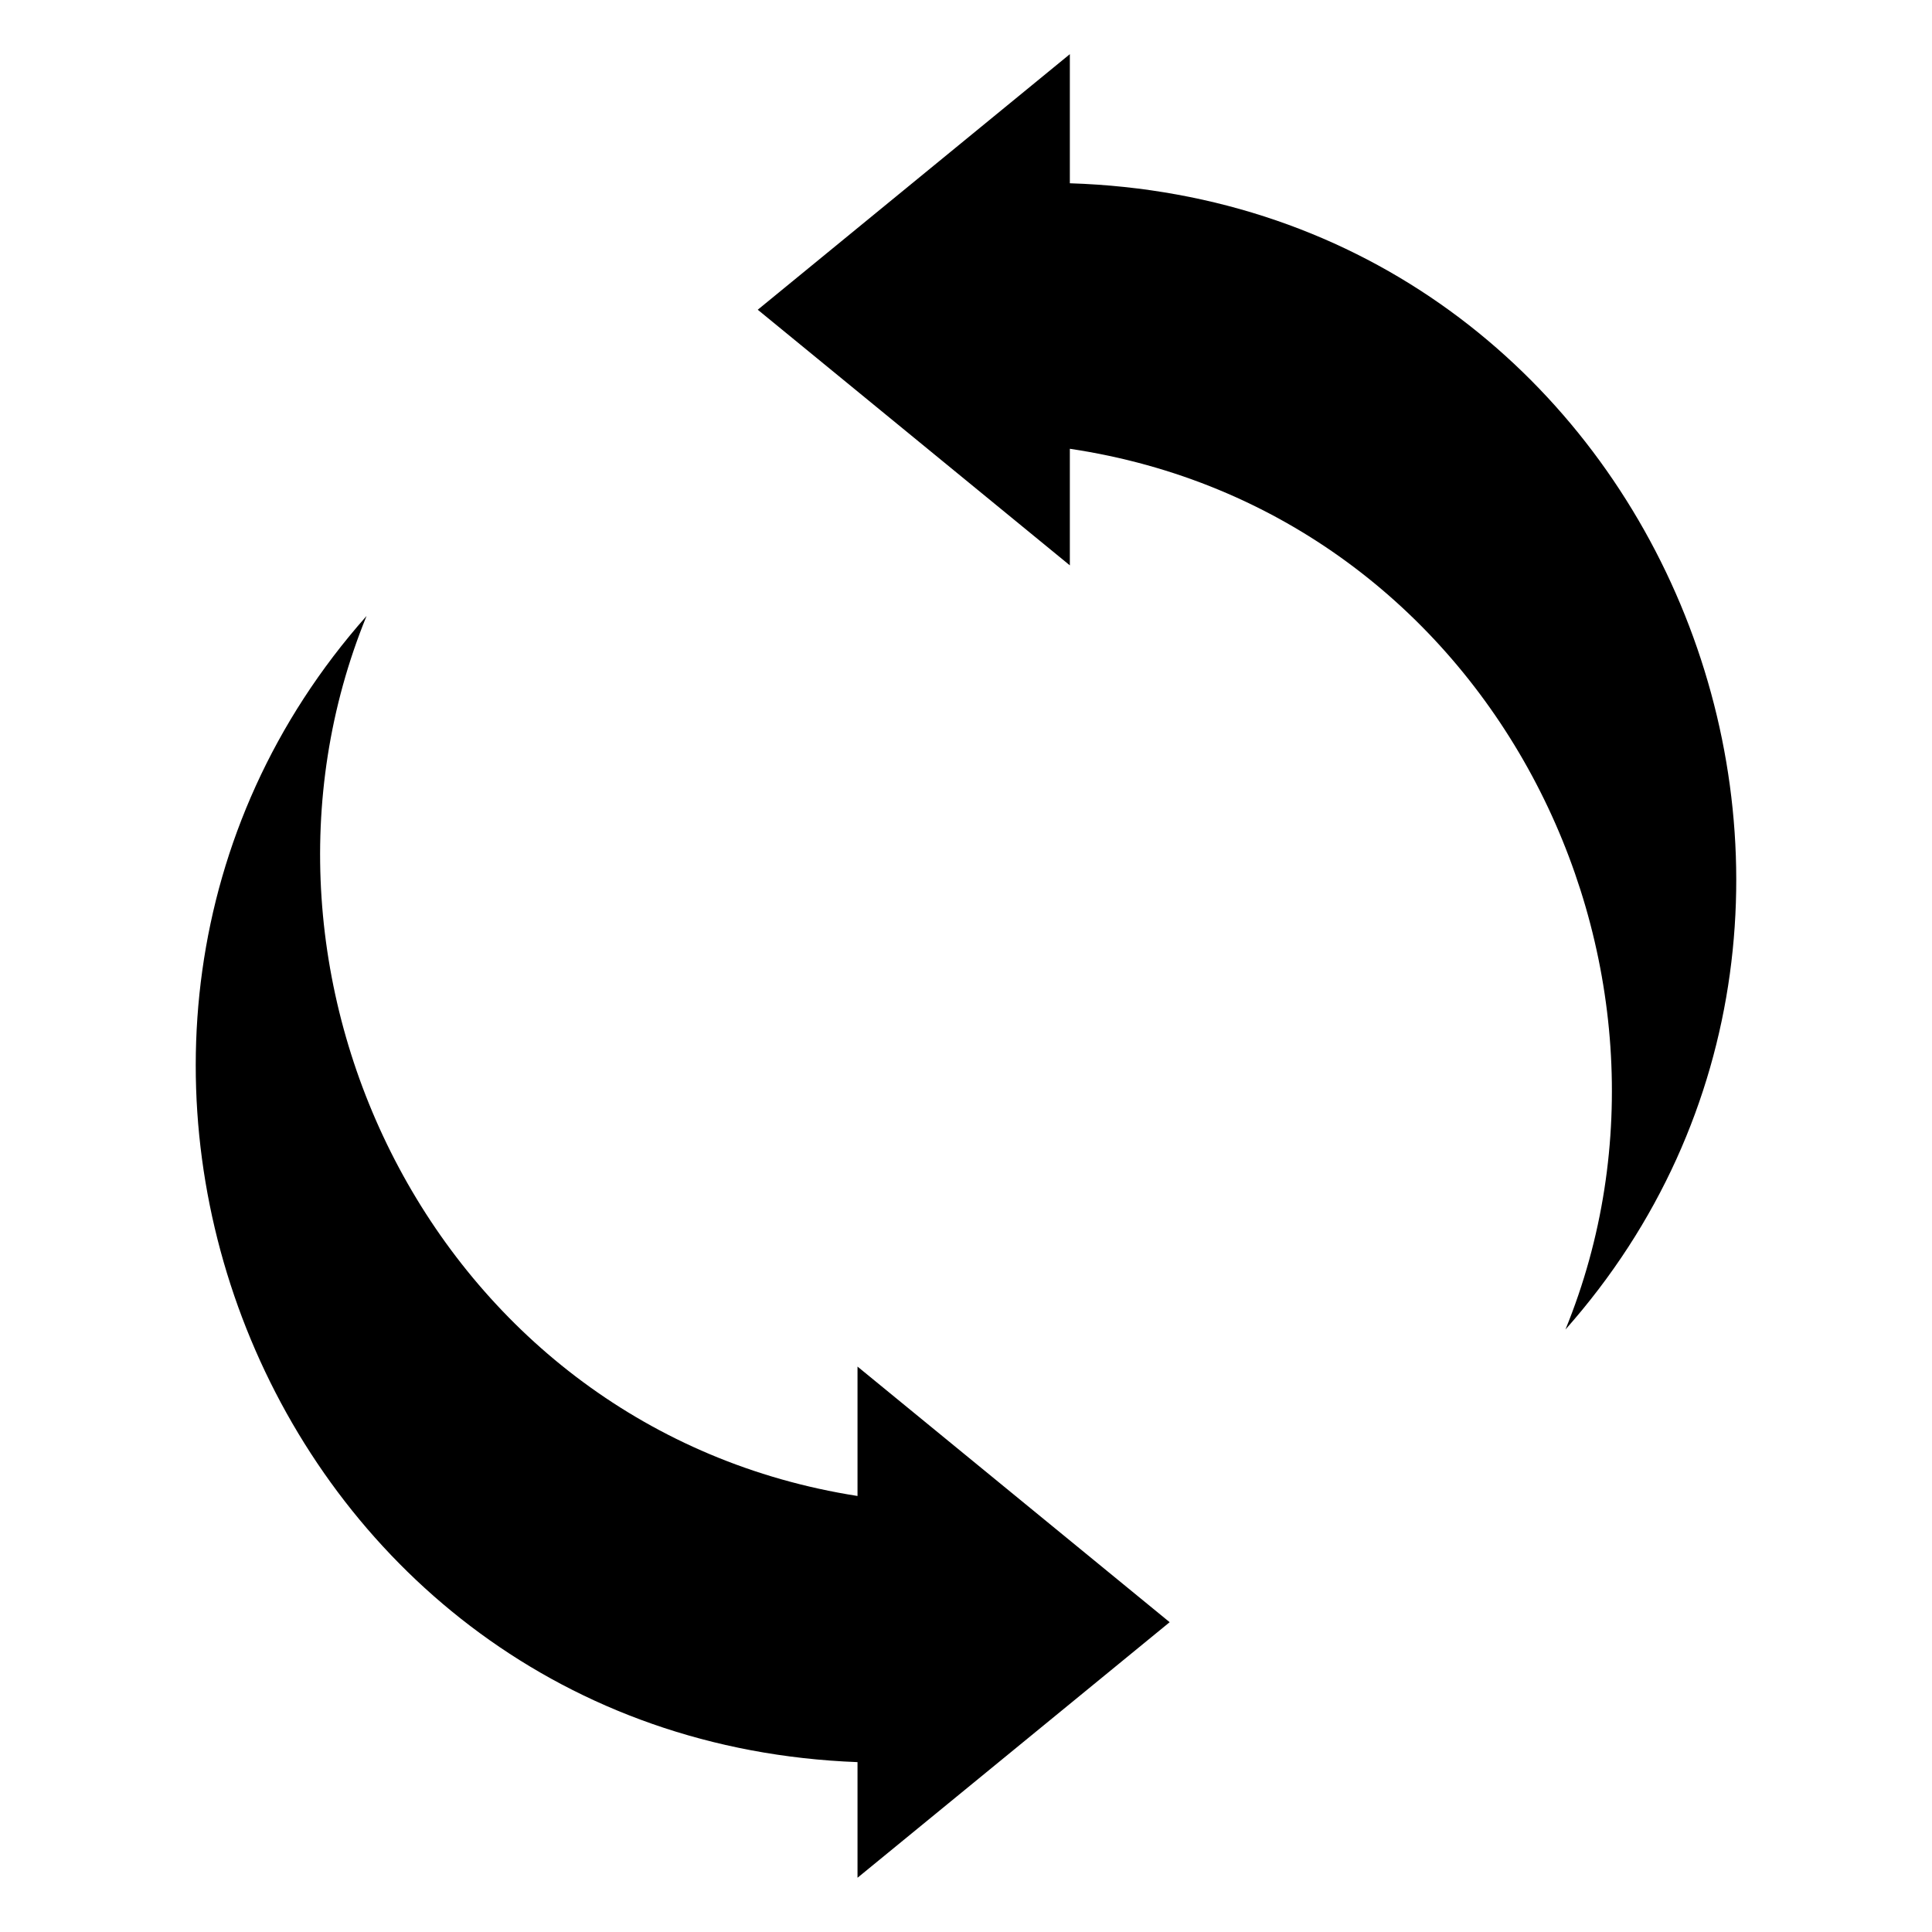 <?xml version="1.0" encoding="UTF-8"?>
<!-- Uploaded to: SVG Repo, www.svgrepo.com, Generator: SVG Repo Mixer Tools -->
<svg fill="#000000" width="800px" height="800px" version="1.1" viewBox="144 144 512 512" xmlns="http://www.w3.org/2000/svg">
 <path d="m427.52 192.57c156.69 4.926 231.02 191.3 131.34 303.77 39.555-96.777-19.363-216.7-131.34-233.41v30.895l-82.707-67.742 82.707-67.727v34.234zm-56.27 418.41c-155.84-5.863-229.53-191.57-130.11-303.74-39.402 96.43 18.938 215.8 130.11 233.21v-34.293l82.723 67.742-82.723 67.727v-30.668z" fill-rule="evenodd"/>
</svg>